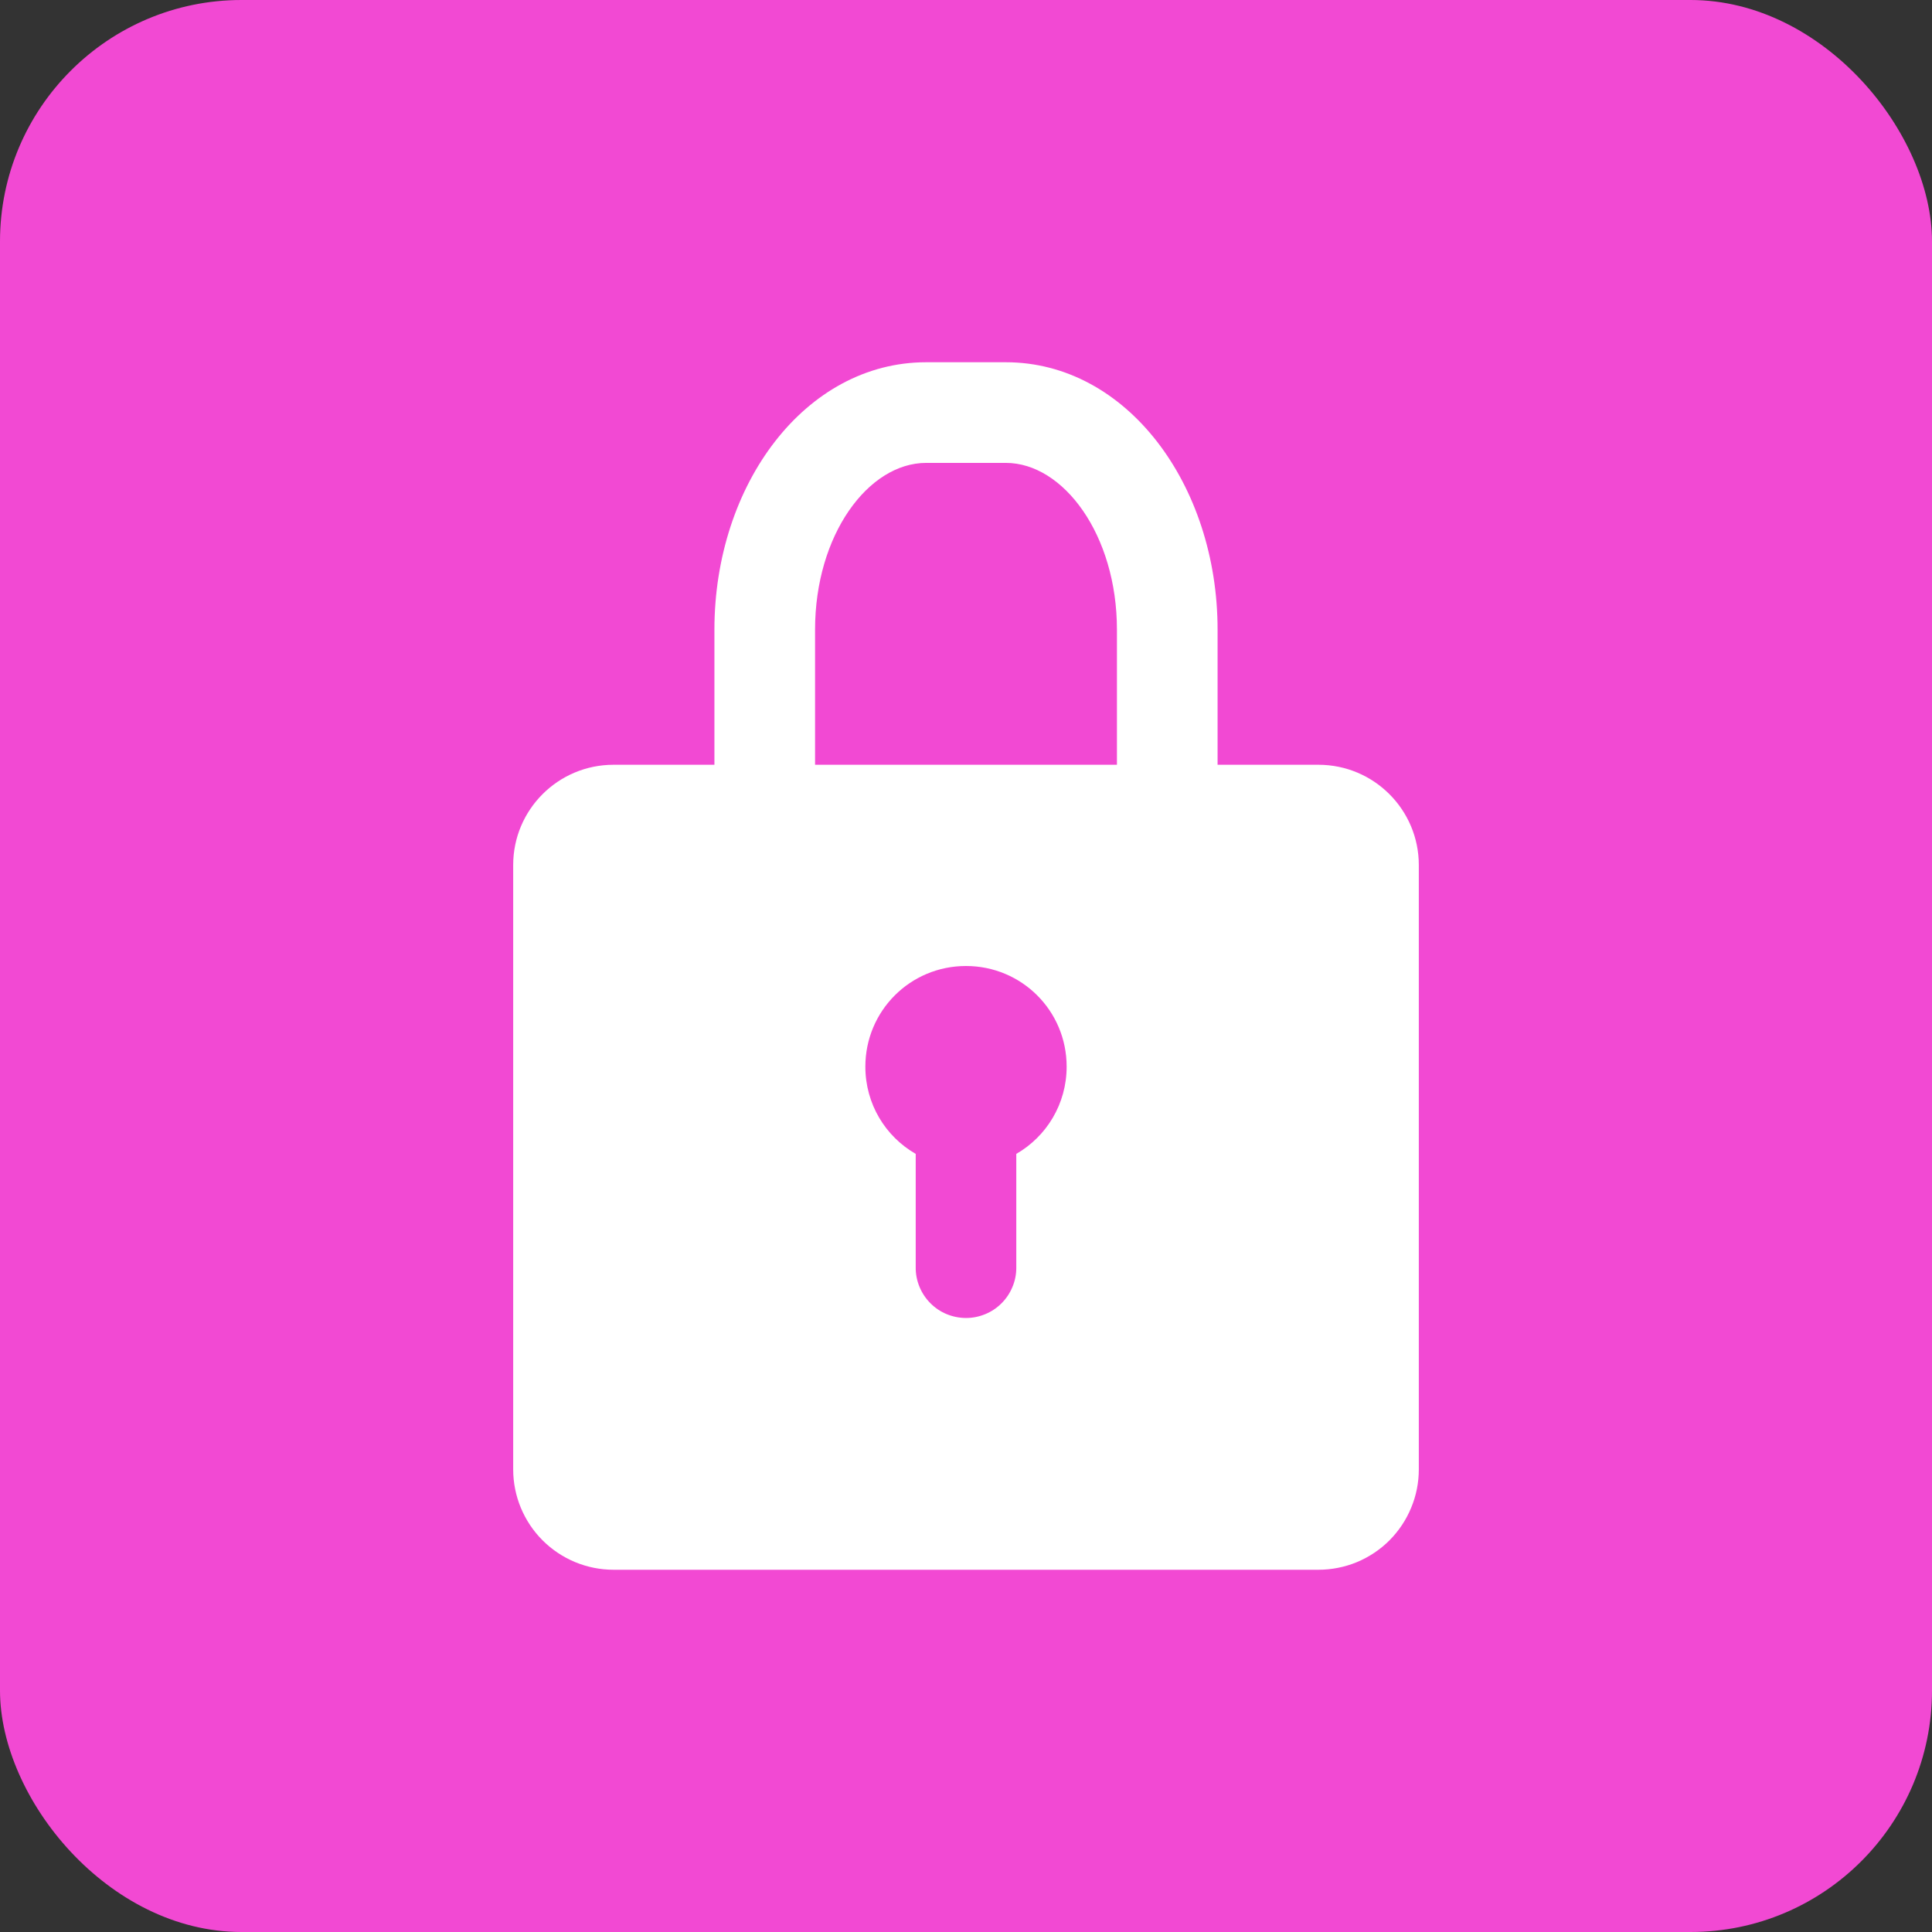 <svg xmlns="http://www.w3.org/2000/svg" width="32" height="32" viewBox="0 0 32 32" fill="none"><rect x="0" y="0" width="32" height="32" fill="#333333" stroke="none"/><rect width="32" height="32" rx="4" fill="#F249D3"></rect><path d="M11.833 12.667V10.429C11.833 8.025 13.338 6 15.34 6H16.66C18.66 6 20.167 8.027 20.167 10.429V12.667H21.837C22.756 12.667 23.5 13.412 23.5 14.328V24.338C23.5 24.557 23.457 24.773 23.373 24.974C23.29 25.176 23.167 25.359 23.013 25.514C22.859 25.668 22.675 25.79 22.474 25.874C22.272 25.957 22.056 26 21.837 26H10.162C9.722 26 9.299 25.825 8.987 25.513C8.676 25.202 8.5 24.779 8.5 24.338V14.328C8.5 13.411 9.244 12.667 10.162 12.667H11.833ZM13.5 12.667H18.5V10.429C18.5 8.858 17.613 7.667 16.66 7.667H15.34C14.383 7.667 13.5 8.857 13.5 10.429V12.667ZM16.833 19.112C17.333 18.824 17.667 18.285 17.667 17.667C17.667 16.74 16.921 16 16 16C15.073 16 14.333 16.746 14.333 17.667C14.333 18.288 14.668 18.825 15.167 19.112V20.992C15.166 21.102 15.187 21.21 15.229 21.312C15.27 21.413 15.331 21.505 15.408 21.583C15.485 21.661 15.576 21.723 15.677 21.765C15.778 21.807 15.886 21.829 15.996 21.83C16.105 21.831 16.214 21.809 16.315 21.768C16.416 21.727 16.509 21.666 16.586 21.589C16.664 21.512 16.726 21.42 16.768 21.319C16.811 21.218 16.833 21.11 16.833 21.001V19.112Z" fill="white"></path></svg>